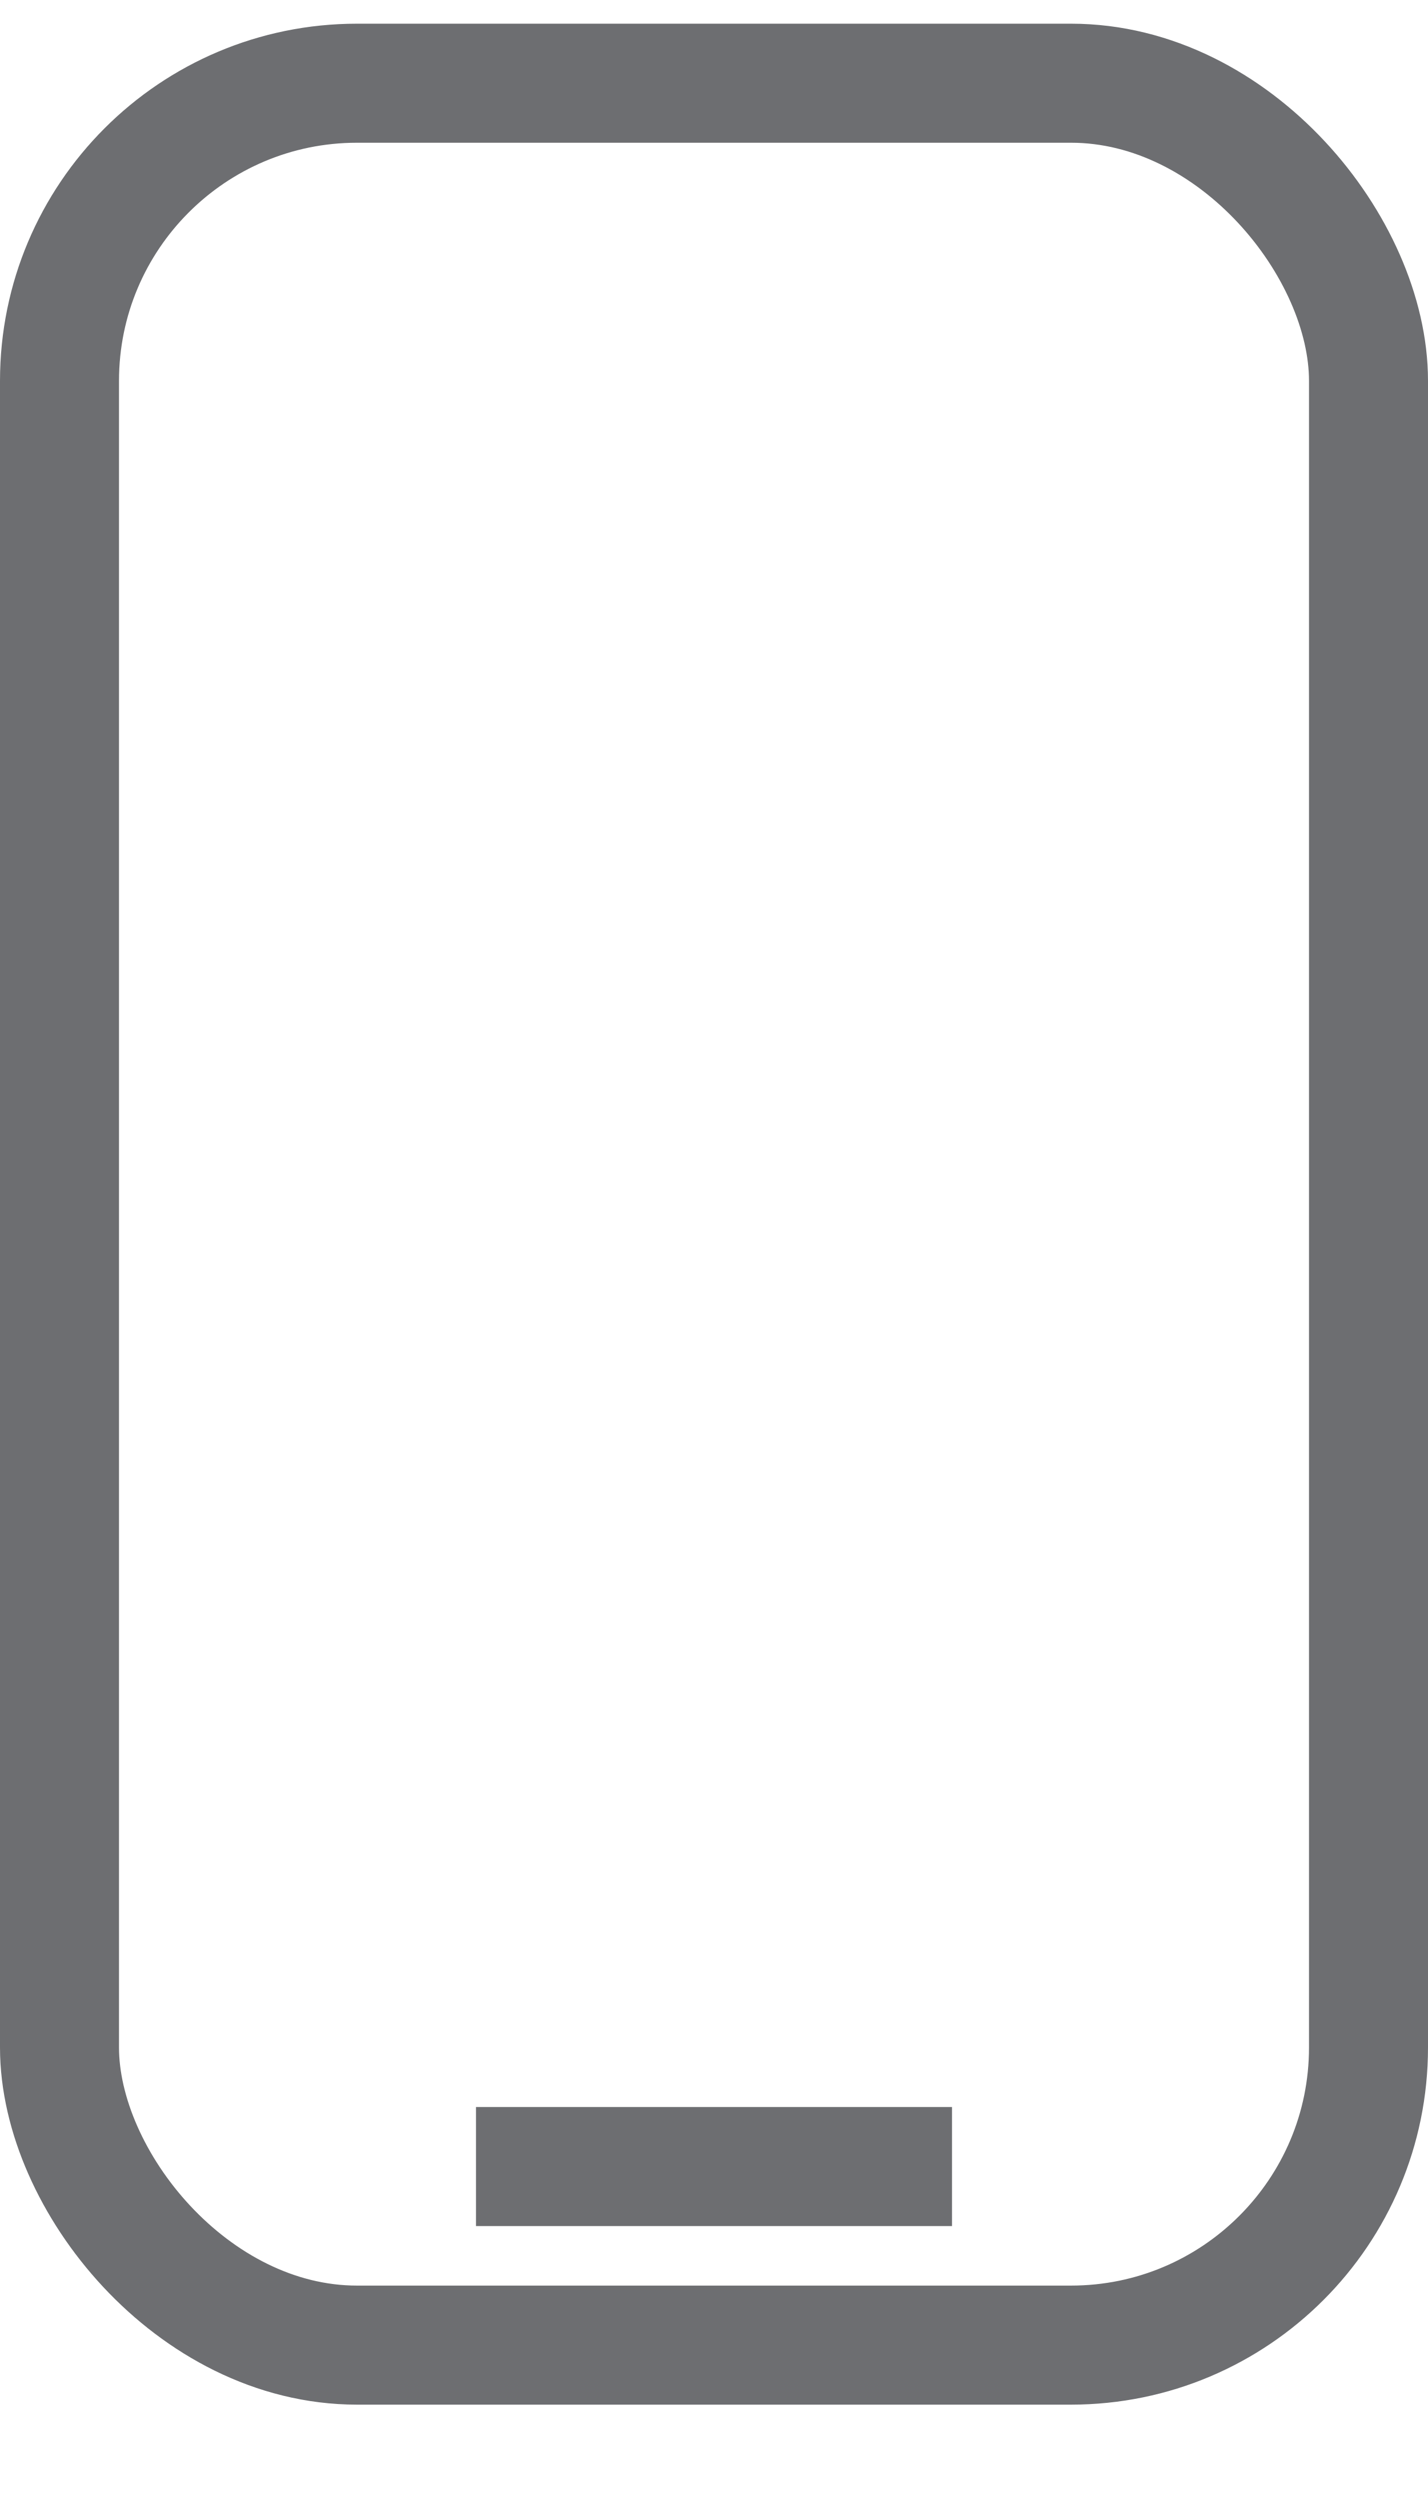 <svg width="12" height="21" viewBox="0 0 12 21" fill="none" xmlns="http://www.w3.org/2000/svg">
<rect x="0.5" y="0.699" width="11" height="19" rx="2.5" stroke="#6D6E71"/>
<path d="M4 18.199H8" stroke="#6D6E71"/>
</svg>
